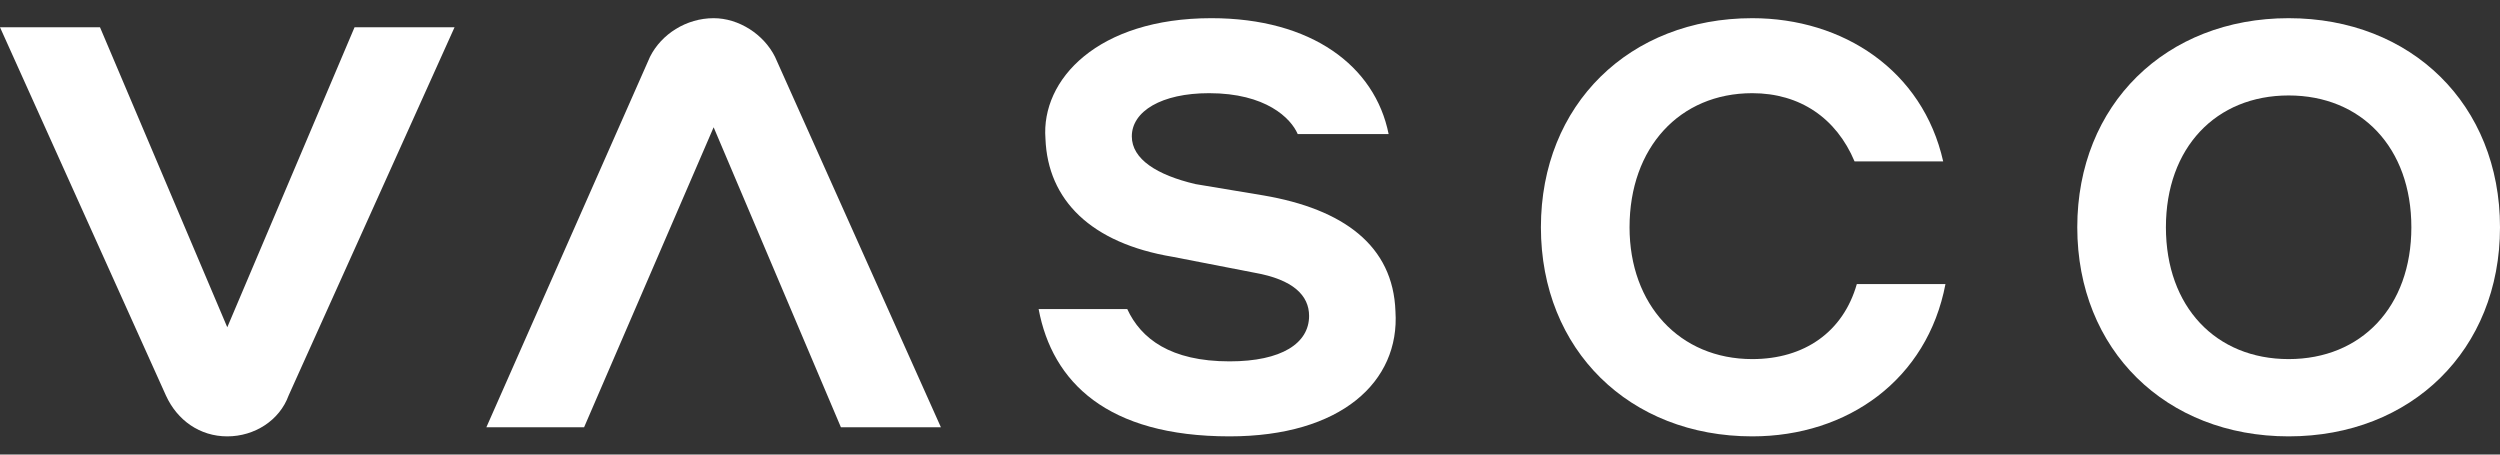 <svg version="1.2" xmlns="http://www.w3.org/2000/svg" viewBox="0 0 110 20" width="660" height="120">
	<rect x="0" y="0" width="110" height="20" fill="#333333" stroke="none"/>
	<title>vasco electronics-svg</title>
	<style>
		.s0 { fill: #ffffff } 
	</style>
	<path id="Layer" class="s0" d="m0 1.2h4.4l5.6 13.2 5.6-13.2h4.4l-7.3 16.2c-0.4 1.1-1.5 1.8-2.7 1.8-1.2 0-2.2-0.7-2.7-1.8z"/>
	<path id="Layer" class="s0" d="m31.4 0.8c1.1 0 2.2 0.7 2.7 1.7l7.3 16.3h-4.4l-5.6-13.2-5.7 13.2h-4.3l7.2-16.3c0.5-1 1.6-1.7 2.8-1.7z"/>
	<path id="Layer" class="s0" d="m85.6 12.5c-0.8 4.2-4.3 6.7-8.5 6.7-5.4 0-9.3-3.8-9.3-9.2 0-5.4 3.9-9.2 9.3-9.2 4 0 7.5 2.3 8.4 6.3h-3.9c-0.8-1.9-2.4-3-4.5-3-3.2 0-5.4 2.4-5.4 5.9 0 3.4 2.2 5.8 5.4 5.8 2.3 0 4-1.2 4.6-3.3z"/>
	<path id="Layer" fill-rule="evenodd" class="s0" d="m91.4 10c0-5.4 3.9-9.2 9.3-9.2 5.4 0 9.3 3.8 9.3 9.2 0 5.4-3.9 9.2-9.3 9.2-5.4 0-9.3-3.8-9.3-9.2zm14.7 0c0-3.5-2.2-5.8-5.4-5.8-3.2 0-5.4 2.3-5.4 5.8 0 3.5 2.2 5.8 5.4 5.8 3.2 0 5.4-2.3 5.4-5.8z"/>
	<path id="Layer" class="s0" d="m57.1 5.9c-0.3-0.7-1.4-1.8-3.9-1.8-2.1 0-3.4 0.8-3.4 1.9 0 1 1.1 1.7 2.8 2.1l3 0.5c3.5 0.6 5.7 2.2 5.8 5.1 0.2 3.1-2.4 5.5-7.3 5.5-5.4 0-7.8-2.4-8.4-5.6h3.9c0.6 1.3 1.9 2.3 4.5 2.3 2.3 0 3.5-0.8 3.5-2 0-0.9-0.7-1.6-2.4-1.9l-3.6-0.7c-3.6-0.6-5.5-2.5-5.6-5.2-0.2-2.6 2.3-5.3 7.3-5.3 4.4 0 7.2 2.1 7.8 5.1z"/>
</svg>